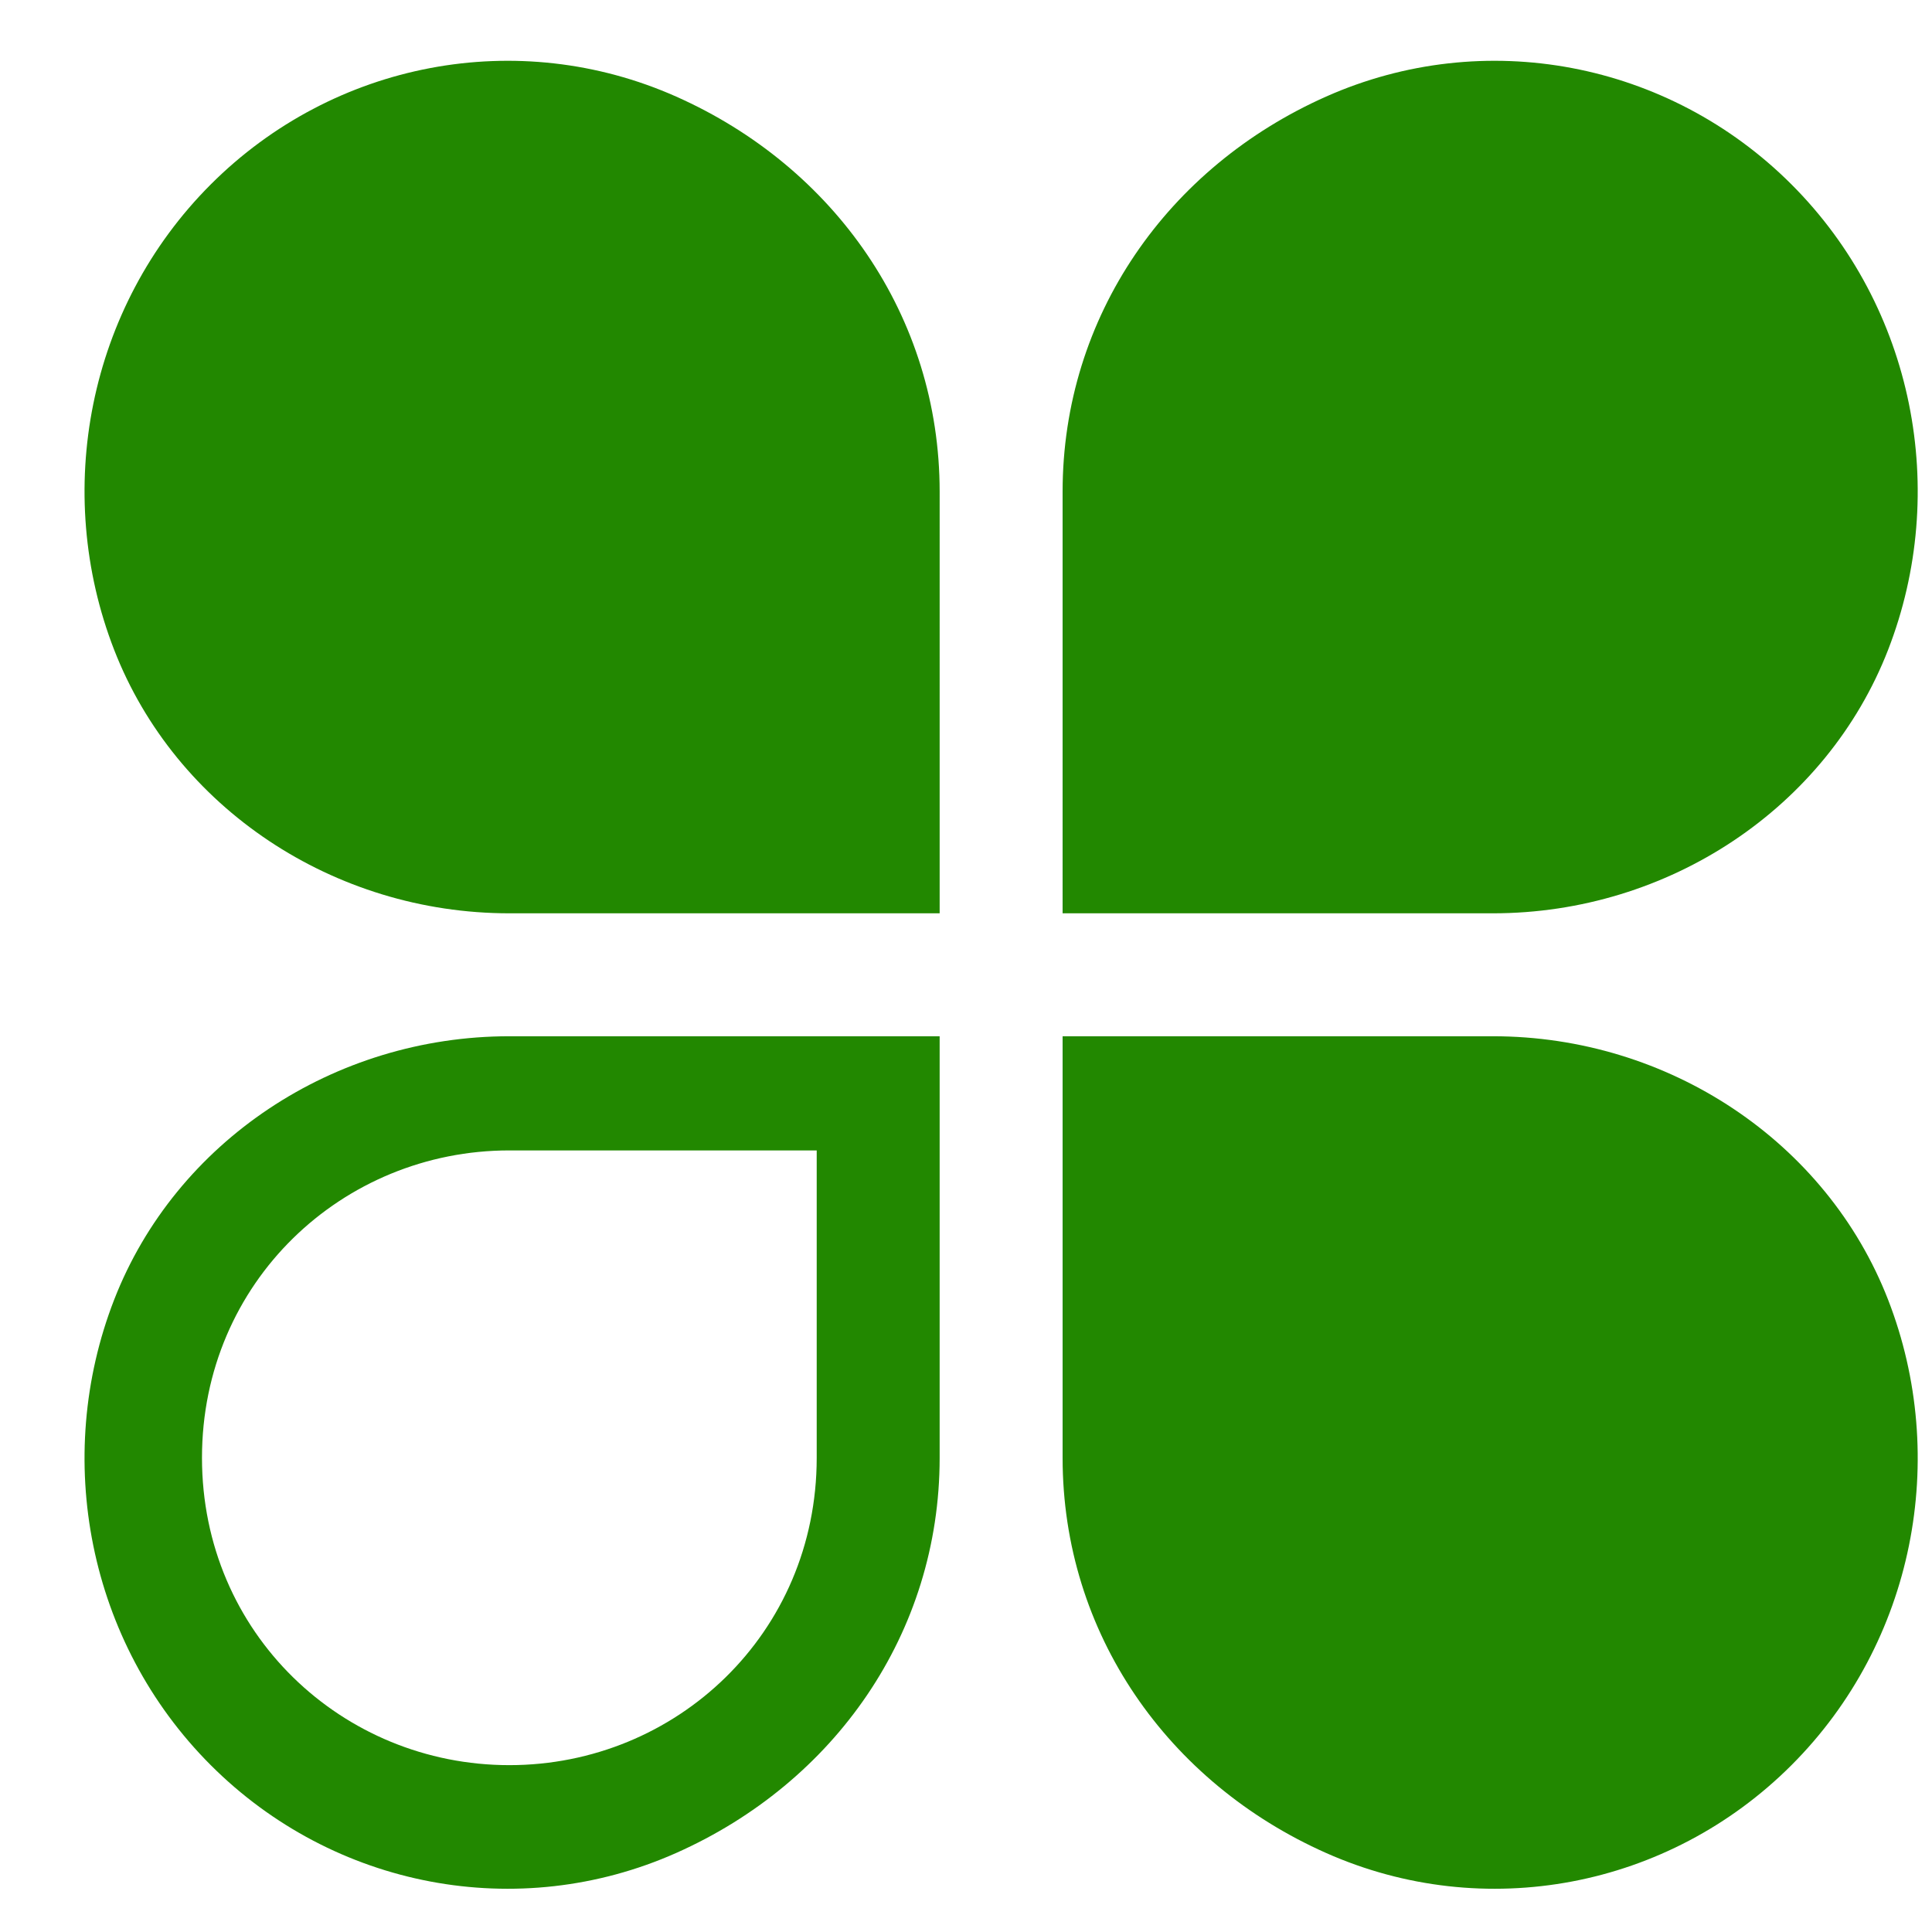 <svg width="22" height="22" fill="none" xmlns="http://www.w3.org/2000/svg"><path d="M10.7 5.6c0-2-1.2-3.7-3-4.5-1.8-.8-3.9-.4-5.3 1S.6 5.6 1.3 7.4c.7 1.8 2.5 3 4.5 3h4.9V5.6zm1.4 0c0-2 1.2-3.7 3-4.5 1.8-.8 3.9-.4 5.3 1s1.8 3.5 1.1 5.3c-.7 1.8-2.5 3-4.5 3h-4.9V5.6zm0 11c0 2 1.2 3.7 3 4.5 1.8.8 3.9.4 5.3-1s1.8-3.5 1.1-5.3c-.7-1.8-2.5-3-4.5-3h-4.9v4.8zm-6.3 3.5c1.9 0 3.5-1.5 3.5-3.5v-3.5H5.8c-1.9 0-3.5 1.5-3.5 3.5s1.6 3.5 3.5 3.5zm4.9-3.5c0 2-1.2 3.7-3 4.5-1.8.8-3.9.4-5.3-1s-1.8-3.5-1.1-5.3c.7-1.8 2.5-3 4.5-3h4.9v4.8z" fill="#280"/></svg>
